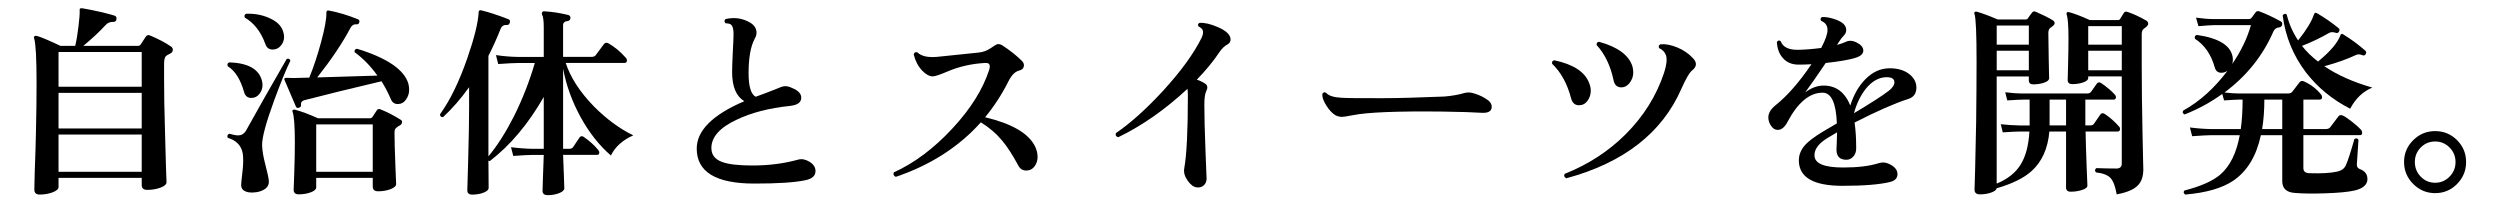 <?xml version="1.0" encoding="UTF-8"?>
<svg id="_レイヤー_2" xmlns="http://www.w3.org/2000/svg" version="1.1" viewBox="0 0 221.264 18">
  <!-- Generator: Adobe Illustrator 29.3.1, SVG Export Plug-In . SVG Version: 2.1.0 Build 151)  -->
  <g id="_レイヤー_1-2">
    <path d="M15.08,4.079c.145.084.216.192.216.324,0,.156-.084.273-.252.351-.168.078-.287.147-.359.207-.108.12-.162.343-.162.666v1.368c0,1.32.023,2.748.072,4.284.023,1.068.054,2.185.09,3.348.036,1.009.054,1.506.054,1.494,0,.192-.177.354-.531.486s-.747.198-1.179.198c-.324,0-.486-.145-.486-.433v-.63h-7.362v.811c0,.18-.175.335-.522.468-.348.132-.731.198-1.151.198-.312,0-.469-.15-.469-.45,0,.012.012-.511.036-1.566.048-1.235.084-2.412.108-3.528.036-1.596.054-3.042.054-4.338,0-2.184-.073-3.498-.217-3.942-.036-.084-.024-.147.036-.189.06-.042.132-.051.216-.026.372.107,1.067.401,2.088.882h1.296c.108-.433.204-1.002.288-1.71.084-.672.12-1.141.108-1.404-.013-.096,0-.159.036-.189.035-.029.102-.038.197-.026,1.044.18,1.992.396,2.845.647.144.049.203.156.18.324-.024.156-.114.234-.271.234-.288-.012-.521.084-.701.288-.528.576-1.183,1.188-1.963,1.836h4.824c.12,0,.204-.042.252-.126.108-.168.258-.396.45-.685.096-.144.228-.18.396-.107.707.3,1.302.611,1.781.936h.002ZM12.542,7.679v-3.078h-7.361v3.078h7.361ZM12.542,11.369v-3.149h-7.361v3.149h7.361ZM12.542,15.203v-3.294h-7.361v3.294h7.361Z"/>
    <path d="M25.7,5.375c-.36.721-.834,1.879-1.422,3.475-.732,1.992-1.092,3.324-1.08,3.996.012.468.107,1.044.288,1.728.191.732.294,1.212.306,1.44.024.312-.102.558-.378.737-.276.181-.624.276-1.044.288-.3.012-.546-.036-.738-.144-.191-.108-.288-.282-.288-.522,0-.144.03-.459.091-.944.06-.486.09-.879.09-1.18,0-.239-.013-.456-.036-.647-.12-.708-.564-1.176-1.332-1.404-.072-.18-.024-.3.144-.36.336.097.595.145.774.145.288,0,.516-.132.684-.396.996-1.8,2.202-3.924,3.618-6.372.168-.06.276-.006.324.162v-.002ZM23.18,7.139c.036.132.055.258.055.378,0,.3-.094.566-.279.801-.187.234-.423.351-.711.351-.336,0-.552-.18-.648-.54-.312-1.104-.792-1.859-1.439-2.268-.072-.168-.024-.282.144-.342,1.656.06,2.616.6,2.88,1.62h-.002ZM25.052,2.765c.061.168.091.336.091.504,0,.288-.097.546-.288.773-.192.229-.433.343-.721.343-.323,0-.54-.162-.647-.486-.396-1.092-1.002-1.872-1.818-2.34-.072-.168-.03-.282.126-.343.744-.023,1.422.103,2.034.379.66.287,1.068.678,1.224,1.17h0ZM36.141,7.391c.047.191.071.378.071.558,0,.312-.093.601-.278.864-.187.264-.43.396-.729.396-.288,0-.492-.144-.612-.432-.228-.54-.504-1.068-.828-1.584-2.699.636-4.974,1.194-6.821,1.674-.229.061-.33.21-.307.45.013.107-.048.18-.18.216-.132.048-.222.012-.27-.108-.54-1.247-.877-2.033-1.009-2.357-.023-.06-.021-.105.01-.135.029-.03.081-.045.152-.045.24.012.456.018.648.018.324-.012.786-.023,1.386-.036.372-.899.72-1.946,1.044-3.141s.48-2.049.468-2.565c0-.096.016-.162.045-.198.03-.035.087-.048.172-.035.827.155,1.686.414,2.573.773.12.048.162.139.126.271-.035.132-.126.191-.27.18-.229-.024-.408.096-.54.36-.684,1.296-1.656,2.742-2.916,4.338l5.328-.162c-.601-.84-1.272-1.53-2.017-2.07-.035-.18.036-.281.217-.306,2.651.816,4.163,1.842,4.536,3.078v-.002ZM35.456,10.595c.096.048.138.126.126.233-.012.108-.066.192-.162.252-.156.084-.252.145-.288.181-.107.084-.171.165-.188.242-.019.078-.027.165-.027.262,0,.588.024,1.5.072,2.735.048,1.236.072,1.83.072,1.782,0,.18-.165.333-.495.459-.33.126-.699.189-1.107.189-.312,0-.468-.145-.468-.433v-.756h-5.004v.846c0,.168-.159.312-.478.433-.317.119-.675.18-1.07.18-.301,0-.45-.138-.45-.414,0,.072.018-.408.054-1.439.036-1.032.054-1.95.054-2.754,0-1.416-.065-2.311-.197-2.683-.036-.084-.027-.144.026-.18.055-.036.117-.042.189-.019.552.145,1.229.396,2.034.757h4.59c.096,0,.174-.042.233-.126.084-.133.21-.324.379-.576.071-.12.18-.15.323-.09.624.252,1.218.558,1.782.918h0ZM32.99,15.203v-4.194h-5.004v4.194s5.004,0,5.004,0Z"/>
    <path d="M56.048,11.981c-.948.42-1.608,1.014-1.979,1.782-1.032-.889-1.927-2.022-2.683-3.402s-1.271-2.808-1.548-4.284v7.092h.558c.145,0,.252-.048.324-.144.252-.384.444-.672.576-.864.108-.132.234-.144.378-.036.492.336.918.721,1.278,1.152.06.072.09.144.09.216,0,.145-.066.216-.198.216h-3.006c.012.469.036,1.093.072,1.872.023.685.036,1.044.036,1.08,0,.168-.153.312-.459.433-.307.119-.646.18-1.018.18-.3,0-.45-.133-.45-.396,0-.036.012-.42.036-1.151.036-.84.061-1.513.072-2.017h-.99c-.288,0-.857.03-1.71.09l-.198-.773c.637.084,1.272.132,1.908.144h.99v-4.59c-1.368,2.389-2.958,4.278-4.77,5.67-.036,0-.079-.012-.127-.036l.019,2.412c0,.168-.15.31-.45.423-.3.114-.636.172-1.008.172-.288,0-.432-.133-.432-.396,0,.132.026-.774.08-2.718.055-1.944.081-3.462.081-4.554v-1.837c-.731,1.021-1.5,1.902-2.304,2.646-.18.012-.27-.072-.27-.252.888-1.224,1.691-2.874,2.412-4.95.623-1.788.959-3.15,1.008-4.086.012-.144.084-.198.216-.162.636.145,1.446.408,2.43.792.12.048.156.15.108.306-.036.133-.114.198-.234.198-.288-.023-.479.09-.576.342-.323.816-.684,1.614-1.08,2.395v6.21c0,1.884,0,2.778,0,2.682.78-.936,1.536-2.124,2.269-3.563.756-1.524,1.368-3.09,1.836-4.698h-1.53c-.3,0-.87.03-1.71.09l-.198-.792c.637.097,1.272.15,1.908.162h2.322v-2.615c0-.563-.048-.936-.144-1.115-.036-.084-.036-.156,0-.217.023-.06.083-.09.18-.09.672.036,1.38.145,2.124.324.144.036.21.132.198.288-.013.144-.097.229-.252.252-.265.024-.396.15-.396.378v2.79h2.538c.168,0,.288-.054.36-.162.144-.191.384-.516.72-.972.107-.132.246-.15.414-.054.54.312,1.044.731,1.512,1.26.072.072.108.15.108.233,0,.156-.072.234-.217.234h-5.201c.42,1.284,1.247,2.562,2.483,3.834,1.104,1.116,2.269,1.975,3.492,2.574l.002.002Z"/>
    <path d="M72.176,15.149c0,.42-.312.69-.937.81-.912.192-2.405.288-4.481.288-3.396,0-5.094-1.031-5.094-3.096,0-1.596,1.403-2.994,4.212-4.194-.721-.432-1.08-1.29-1.08-2.574,0-.312.018-.863.054-1.655.048-.853.072-1.398.072-1.639.012-.479-.066-.785-.234-.918-.096-.071-.252-.107-.468-.107-.132-.145-.132-.271,0-.378.684-.156,1.32-.096,1.908.18.552.24.828.582.828,1.026,0,.18-.055.359-.162.54-.36.672-.54,1.686-.54,3.042,0,1.176.21,1.872.63,2.088.516-.181,1.193-.438,2.034-.774.228-.107.426-.162.594-.162.18,0,.378.055.594.162.54.216.811.504.811.864,0,.408-.33.647-.99.72-1.86.192-3.438.601-4.734,1.225-1.488.695-2.231,1.529-2.231,2.502,0,.588.306.996.918,1.224.552.216,1.458.324,2.718.324,1.452,0,2.802-.174,4.05-.522.324-.084.66-.018,1.008.198.349.216.522.492.522.828l-.002-.002Z"/>
    <path d="M91.599,12.935c.155.323.233.642.233.954s-.09.591-.27.837-.426.369-.738.369-.546-.15-.702-.45c-.504-.937-.978-1.668-1.422-2.196-.528-.636-1.158-1.176-1.89-1.62-1.944,2.172-4.452,3.78-7.524,4.824-.191-.084-.252-.216-.18-.396,1.8-.815,3.516-2.097,5.148-3.843,1.632-1.746,2.729-3.488,3.294-5.229.035-.12.054-.223.054-.307,0-.228-.145-.329-.432-.306-1.2.072-2.305.324-3.312.756-.672.288-1.104.433-1.296.433-.3,0-.612-.168-.937-.505-.359-.371-.611-.852-.756-1.439.048-.18.156-.24.324-.18.348.336.93.468,1.746.396.864-.084,2.082-.21,3.654-.378.407-.036.776-.171,1.106-.405.33-.233.543-.351.64-.351.119,0,.239.036.359.107.732.48,1.32.948,1.765,1.404.107.108.161.229.161.36,0,.252-.149.414-.449.485-.349.097-.654.408-.918.937-.576,1.152-1.267,2.214-2.07,3.186,2.364.564,3.834,1.416,4.41,2.557h.002Z"/>
    <path d="M108.914,3.503c0,.181-.084.318-.252.414-.276.145-.521.378-.738.702-.527.792-1.193,1.603-1.998,2.43.324.108.588.24.792.396.168.144.181.354.036.63-.107.216-.162.618-.162,1.206,0,.996.033,2.34.1,4.032.065,1.691.099,2.52.099,2.483,0,.252-.081.453-.243.604-.162.149-.362.213-.603.188-.288-.023-.564-.222-.828-.594s-.366-.731-.306-1.08c.216-1.188.323-3.323.323-6.408,0-.275-.012-.491-.035-.647-1.956,1.824-3.996,3.252-6.12,4.284-.204-.048-.276-.168-.217-.36,1.284-.876,2.664-2.112,4.141-3.708,1.607-1.752,2.76-3.336,3.456-4.752.119-.264.149-.479.09-.648-.048-.119-.174-.233-.378-.342-.072-.144-.042-.245.09-.306.432-.036.978.09,1.638.378.744.324,1.116.69,1.116,1.098h0Z"/>
    <path d="M131.72,8.885c.204.168.307.354.307.558,0,.396-.301.576-.9.54-.708-.048-1.848-.084-3.42-.108-4.044-.048-6.708.061-7.992.324-.492.097-.804.145-.936.145-.181,0-.366-.042-.559-.127-.3-.18-.573-.465-.818-.854-.246-.39-.369-.705-.369-.945,0-.06.006-.107.018-.144.096-.12.204-.138.324-.054.216.252.666.396,1.35.432.636.036,1.891.048,3.763.036,1.188,0,2.97-.048,5.346-.145.695-.06,1.278-.162,1.746-.306.288-.084.588-.072.899.036.456.132.87.336,1.242.612h-.001Z"/>
    <path d="M140.666,7.391c.084.216.126.432.126.647,0,.324-.097.618-.288.882-.192.265-.444.396-.756.396-.36,0-.595-.21-.702-.63-.336-1.284-.895-2.298-1.674-3.042-.036-.181.029-.282.197-.307,1.704.36,2.736,1.044,3.097,2.053h0ZM149.792,5.105c.204.192.306.384.306.576,0,.191-.114.378-.342.558-.229.18-.54.714-.937,1.602-1.704,3.913-5.1,6.559-10.188,7.938-.192-.096-.24-.228-.145-.396,2.064-.815,3.853-1.974,5.364-3.474,1.608-1.596,2.754-3.426,3.438-5.49.216-.672.27-1.182.162-1.529-.108-.288-.312-.498-.612-.631-.072-.155-.03-.27.126-.342.443-.036.936.058,1.476.279.54.223.99.525,1.351.909h0ZM144.481,5.878c.048.192.072.372.072.54,0,.324-.103.624-.306.9-.204.276-.456.414-.756.414-.373,0-.601-.216-.685-.648-.276-1.283-.773-2.315-1.494-3.096-.024-.18.048-.276.216-.288,1.656.456,2.641,1.183,2.952,2.178h0Z"/>
    <path d="M168.891,8.758c-1.2.385-2.784,1.08-4.752,2.089.096.624.144,1.386.144,2.285,0,.288-.084.528-.252.721-.168.191-.372.288-.611.288-.589,0-.883-.3-.883-.9,0-.06.01-.267.027-.621.018-.354.027-.657.027-.909-.673.385-1.11.66-1.314.828-.48.396-.708.816-.684,1.26.036.685.882,1.026,2.538,1.026,1.283,0,2.327-.126,3.132-.378.288-.096.563-.09.828.018.563.229.846.547.846.954,0,.349-.216.576-.648.685-.912.228-2.321.342-4.229.342-2.532,0-3.816-.731-3.853-2.196-.012-.527.181-1.008.576-1.439.3-.324.792-.696,1.477-1.116.216-.132.653-.39,1.313-.774-.072-1.812-.492-2.718-1.26-2.718-1.164,0-2.208.876-3.132,2.628-.24.444-.522.666-.847.666-.228,0-.423-.12-.585-.359-.161-.24-.242-.486-.242-.738,0-.372.203-.727.611-1.062,1.068-.852,2.136-2.069,3.204-3.653-.396.023-.756.035-1.08.035-.624.013-1.109-.186-1.458-.594-.312-.348-.485-.815-.521-1.403.096-.156.21-.181.342-.072.191.528.72.78,1.584.756.6-.012,1.266-.065,1.998-.162.372-.708.558-1.235.558-1.584,0-.396-.186-.666-.558-.81-.097-.145-.072-.258.072-.343.3-.012.636.039,1.008.153s.653.252.846.414.288.357.288.585c0,.168-.061.318-.18.45-.168.168-.342.396-.522.684l-.107.181c.348-.097.617-.192.81-.288.264-.12.558-.103.882.054.42.204.63.45.63.738s-.24.504-.72.647c-.54.168-1.41.318-2.61.45-.659.984-1.266,1.854-1.817,2.61.527-.408,1.073-.612,1.638-.612,1.092,0,1.878.588,2.358,1.764.3-.947.737-1.716,1.313-2.304.636-.66,1.362-.99,2.179-.99.743,0,1.338.187,1.781.559.384.323.576.708.576,1.151,0,.517-.24.853-.72,1.008v-.004ZM167.162,8.039c.336-.264.504-.516.504-.756,0-.3-.228-.45-.684-.45-.672,0-1.284.336-1.836,1.008-.468.589-.822,1.314-1.062,2.179,1.452-.864,2.479-1.524,3.078-1.98h0Z"/>
    <path d="M187.557,11.207c.071.084.096.181.071.288-.036.097-.096.145-.18.145h-2.862c.012.731.042,1.733.09,3.006l.072,1.782c0,.155-.159.284-.477.387-.318.102-.651.152-.999.152-.276,0-.414-.126-.414-.378v-4.949h-1.477c-.132,1.512-.66,2.682-1.584,3.51-.684.612-1.71,1.116-3.077,1.512-.036.156-.205.285-.505.387-.3.103-.63.153-.989.153-.312,0-.469-.144-.469-.432,0,.048.019-.559.055-1.818.036-1.452.065-2.85.09-4.194.023-1.943.036-3.731.036-5.363,0-2.412-.061-3.792-.181-4.141-.035-.083-.029-.146.019-.188s.113-.051.198-.027c.468.133,1.08.36,1.836.685h2.466c.096,0,.162-.03.198-.091.083-.132.209-.306.378-.521.084-.108.191-.132.323-.072.637.276,1.141.528,1.513.756.107.072.162.162.162.271,0,.096-.126.228-.378.396-.12.084-.181.24-.181.469,0,.527.012,1.341.036,2.438s.036,1.617.036,1.557c0,.156-.147.285-.441.388-.294.102-.614.152-.963.152-.264,0-.396-.119-.396-.359v-.342h-2.844v9.485c.959-.396,1.664-.954,2.114-1.674s.711-1.698.783-2.934h-.9c-.264,0-.75.023-1.458.071l-.18-.72c.552.061,1.099.097,1.638.108h.918c0-.192,0-.271,0-.234v-2.052h-.521c-.264,0-.75.024-1.458.072l-.18-.721c.552.072,1.098.108,1.638.108h5.634c.145,0,.255-.054.333-.162s.243-.342.495-.702c.108-.144.24-.162.396-.054.54.372.947.72,1.224,1.044.072.084.096.174.072.27-.036.097-.097.145-.181.145h-2.52v2.286h.45c.144,0,.252-.055.323-.162.145-.204.33-.475.559-.811.107-.132.239-.144.396-.036.48.324.9.696,1.261,1.116l.002-.002ZM179.564,3.953v-1.691h-2.844v1.691h2.844ZM179.564,6.221v-1.729h-2.844v1.729h2.844ZM182.858,11.099v-2.286h-1.458v2.286h1.458ZM189.95,1.811c.12.071.18.174.18.306,0,.108-.132.252-.396.432-.12.085-.18.246-.18.486v2.556c0,1.86.023,3.931.071,6.211.048,2.279.072,3.336.072,3.168,0,.647-.168,1.134-.504,1.458-.36.359-.979.617-1.854.773-.12-.696-.3-1.176-.54-1.439-.24-.265-.672-.433-1.296-.505-.12-.144-.107-.27.036-.378.636.024,1.23.036,1.782.036.312,0,.468-.149.468-.45v-7.703h-2.97v.144c0,.156-.147.285-.441.387-.294.103-.615.153-.963.153-.276,0-.414-.12-.414-.36,0,.024.012-.429.036-1.358s.036-1.707.036-2.331c0-1.104-.054-1.806-.162-2.106-.024-.084-.015-.146.027-.188s.104-.051.188-.027c.456.12,1.068.354,1.836.702h2.484c.096,0,.162-.036.198-.108.071-.119.18-.294.324-.521.071-.12.186-.15.342-.09.504.168,1.05.42,1.638.756l.002-.004ZM187.79,3.953v-1.638h-2.97v1.638h2.97ZM187.79,6.221v-1.729h-2.97v1.729h2.97Z"/>
    <path d="M209.534,15.833c0,.504-.378.847-1.134,1.026-.576.132-1.465.216-2.664.252-1.068.036-1.944.023-2.628-.036-.744-.048-1.116-.396-1.116-1.044v-4.068h-1.891c-.396,1.849-1.212,3.192-2.447,4.032-.984.66-2.4,1.068-4.248,1.225-.156-.108-.181-.229-.072-.36,1.452-.372,2.508-.84,3.168-1.404.864-.744,1.44-1.908,1.729-3.492h-2.484c-.3,0-.876.03-1.729.091l-.197-.774c.636.084,1.271.132,1.907.144h2.593c.107-.768.162-1.638.162-2.609h-.307c-.216,0-.66.024-1.332.072l-.162-.576c-1.008.731-2.118,1.338-3.33,1.817-.168-.071-.21-.186-.126-.342,1.452-.804,2.761-1.979,3.925-3.528-.169.12-.349.181-.54.181-.312,0-.511-.162-.595-.486-.323-1.14-.906-1.979-1.746-2.52-.06-.181-.006-.294.162-.343,1.933.276,2.988.925,3.168,1.944.036.229.024.438-.035.63.779-1.14,1.331-2.286,1.655-3.438h-3.312c-.204,0-.648.029-1.332.09l-.216-.756c.588.084,1.104.126,1.548.126h3.096c.12,0,.21-.036.271-.108.096-.144.216-.306.359-.486.084-.107.192-.138.324-.09.588.216,1.229.517,1.926.9.108.072.138.18.09.324-.048.12-.132.186-.252.197-.24.024-.408.139-.504.343-.936,2.159-2.382,3.966-4.338,5.418.54.06.972.09,1.296.09h4.32c.168,0,.294-.048.378-.145.18-.239.396-.521.648-.846.107-.132.245-.155.413-.072.601.276,1.099.66,1.494,1.152.061.072.09.15.09.234,0,.144-.071.216-.216.216h-1.439v2.609h1.979c.181,0,.312-.054.396-.161.204-.265.443-.582.72-.954.096-.132.234-.156.414-.072.204.096.489.291.854.585.366.294.621.525.766.693.048.071.072.149.072.233,0,.145-.061.216-.181.216h-5.021v2.916c0,.288.174.438.521.45,1.08.036,1.908-.012,2.484-.144.372-.084.624-.271.756-.559.18-.407.432-1.182.756-2.321.156-.097.276-.072.36.071-.013.217-.061.942-.145,2.179-.012.191.066.323.234.396.468.168.702.462.702.882h.003ZM201.992,11.422v-2.609h-1.584c0,.96-.066,1.83-.198,2.609h1.782ZM209.966,7.751c-.84.349-1.494.973-1.962,1.872-1.572-.804-2.874-1.872-3.906-3.204-1.14-1.5-1.83-3.186-2.069-5.058.107-.156.228-.18.359-.072.204.828.54,1.591,1.008,2.286.732-.912,1.2-1.68,1.404-2.304.036-.084.078-.132.126-.145.036,0,.09.019.162.055.66.384,1.29.821,1.89,1.313.097.072.108.174.036.307-.06.107-.149.144-.27.107-.24-.084-.438-.084-.594,0-.744.432-1.549.816-2.412,1.152.396.504.869.966,1.422,1.386,1.08-.888,1.739-1.662,1.979-2.322.024-.071.061-.113.108-.126.036-.012.09.007.162.055.684.42,1.332.899,1.943,1.439.084.084.091.187.019.306-.072.108-.162.139-.271.091-.228-.097-.426-.103-.594-.019-.756.36-1.686.69-2.79.99,1.152.78,2.568,1.41,4.248,1.89h.002Z"/>
    <path d="M218.264,14.339c0,.757-.268,1.404-.801,1.944-.534.54-1.179.811-1.936.811s-1.403-.271-1.943-.811-.811-1.188-.811-1.944.271-1.4.811-1.935,1.188-.801,1.943-.801,1.401.267,1.936.801c.533.534.801,1.179.801,1.935ZM217.328,14.339c0-.504-.178-.933-.531-1.286s-.777-.531-1.27-.531c-.504,0-.93.177-1.277.531-.349.354-.522.782-.522,1.286s.174.937.522,1.297c.348.359.773.539,1.277.539.492,0,.915-.18,1.27-.539.354-.36.531-.792.531-1.297Z"/>
  </g>
</svg>